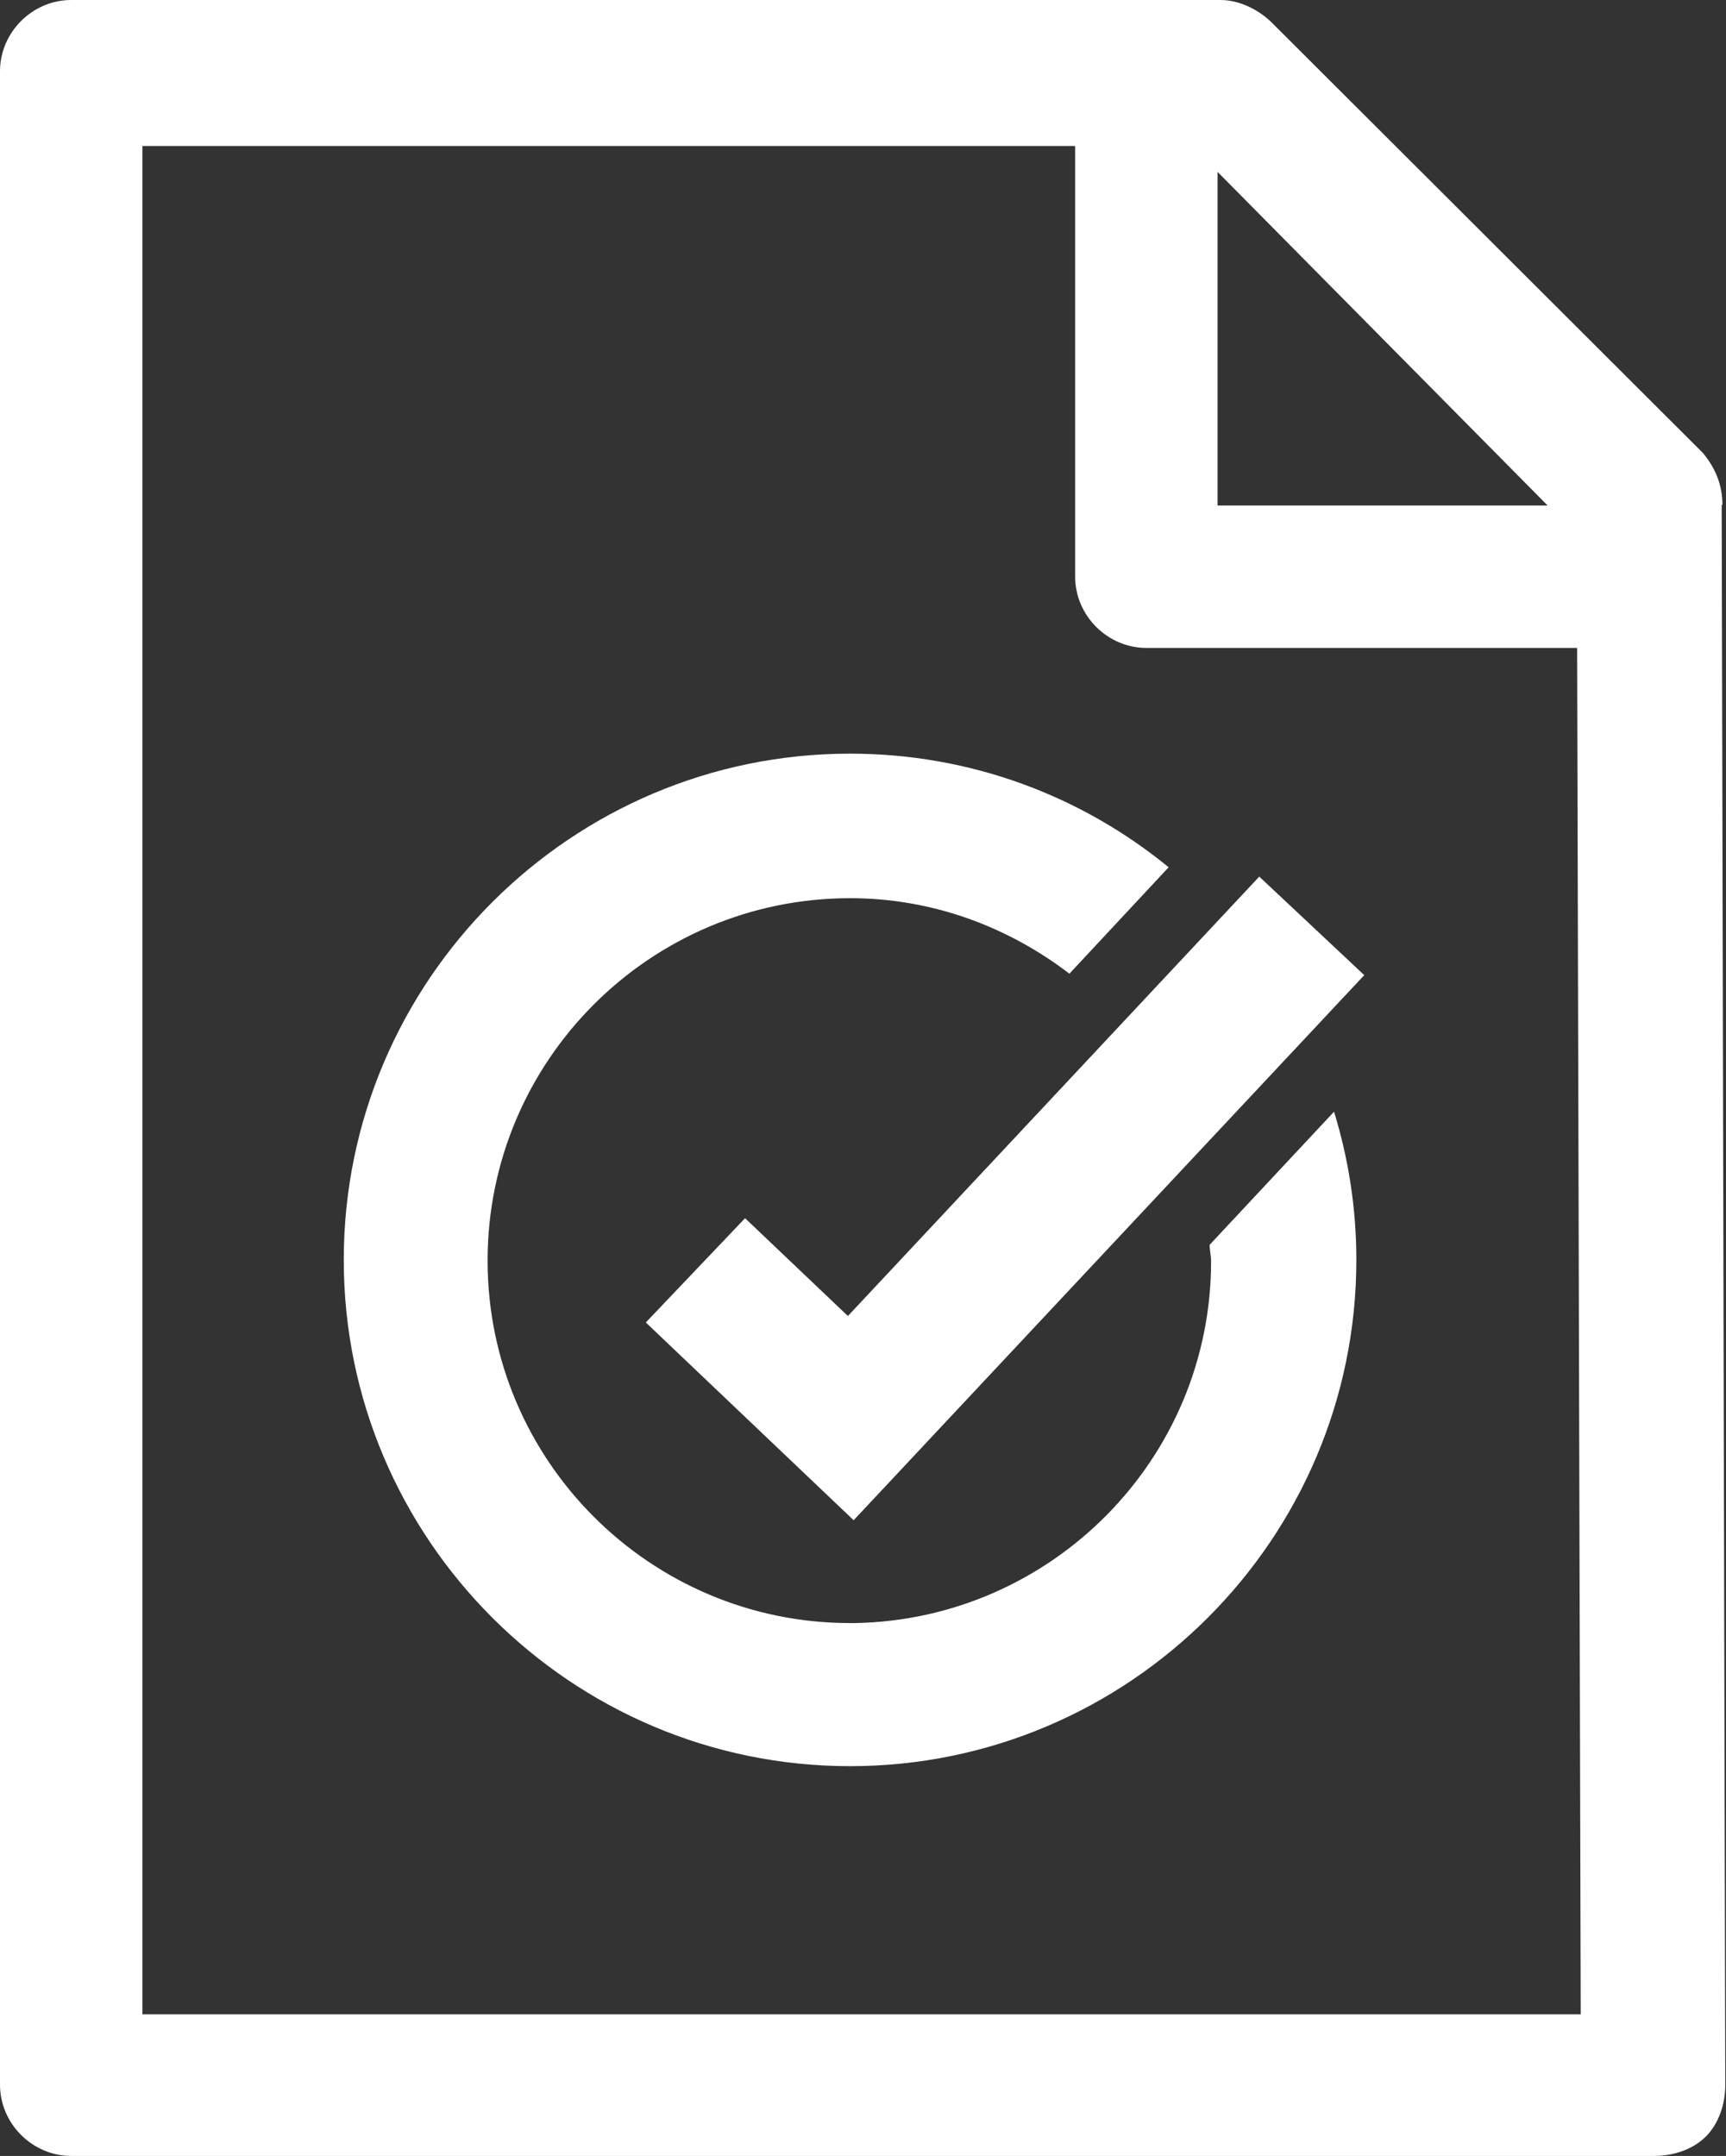 <?xml version="1.0" encoding="UTF-8"?>
<svg id="Layer_2" data-name="Layer 2" xmlns="http://www.w3.org/2000/svg" viewBox="0 0 24 29.98">
  <rect x="0" y="0" width="24" height="29.98" fill="#333333" stroke="none"/>
  <defs>
    <style>
      .cls-1, .cls-2 {
        fill: #fff;
      }

      .cls-2 {
        stroke-width: 0px;
      }
    </style>
  </defs>
  <g id="Layer_1-2" data-name="Layer 1">
    <g>
      <path class="cls-1" d="M23.95,7.02c0-.27-.09-.5-.27-.72L17.69.32c-.18-.18-.45-.32-.72-.32H.99C.45,0,0,.45,0,.99v28c0,.54.45.99.99.99h22.01c.27,0,.54-.09.72-.27s.27-.45.27-.72l-.05-21.97ZM16.93,2.39l4.59,4.64h-4.59V2.39ZM1.98,28.05V2.03h12.97v5.99c0,.54.45.99.99.99h5.99l.05,19H1.98v.05Z"/>
      <path class="cls-2" d="M18.55,15.46c.2.65.31,1.34.31,2.06,0,3.88-3.16,7.04-7.04,7.04s-7.04-3.16-7.04-7.04,3.16-7.04,7.04-7.04c1.68,0,3.22.59,4.43,1.58l-1.38,1.48c-.85-.65-1.9-1.05-3.05-1.05-2.78,0-5.04,2.26-5.04,5.04s2.26,5.04,5.04,5.04c.02,0,.05,0,.07,0h0s0,0,0,0c2.73-.05,4.95-2.28,4.95-5.03,0-.08-.02-.15-.02-.23l1.71-1.83ZM11.91,22.55h0s-.01,0-.02,0h0ZM18.97,13.56l-1.46-1.37-5.72,6.11-1.43-1.36-1.38,1.45,2.89,2.75,7.1-7.58Z"/>
    </g>
  </g>
</svg>